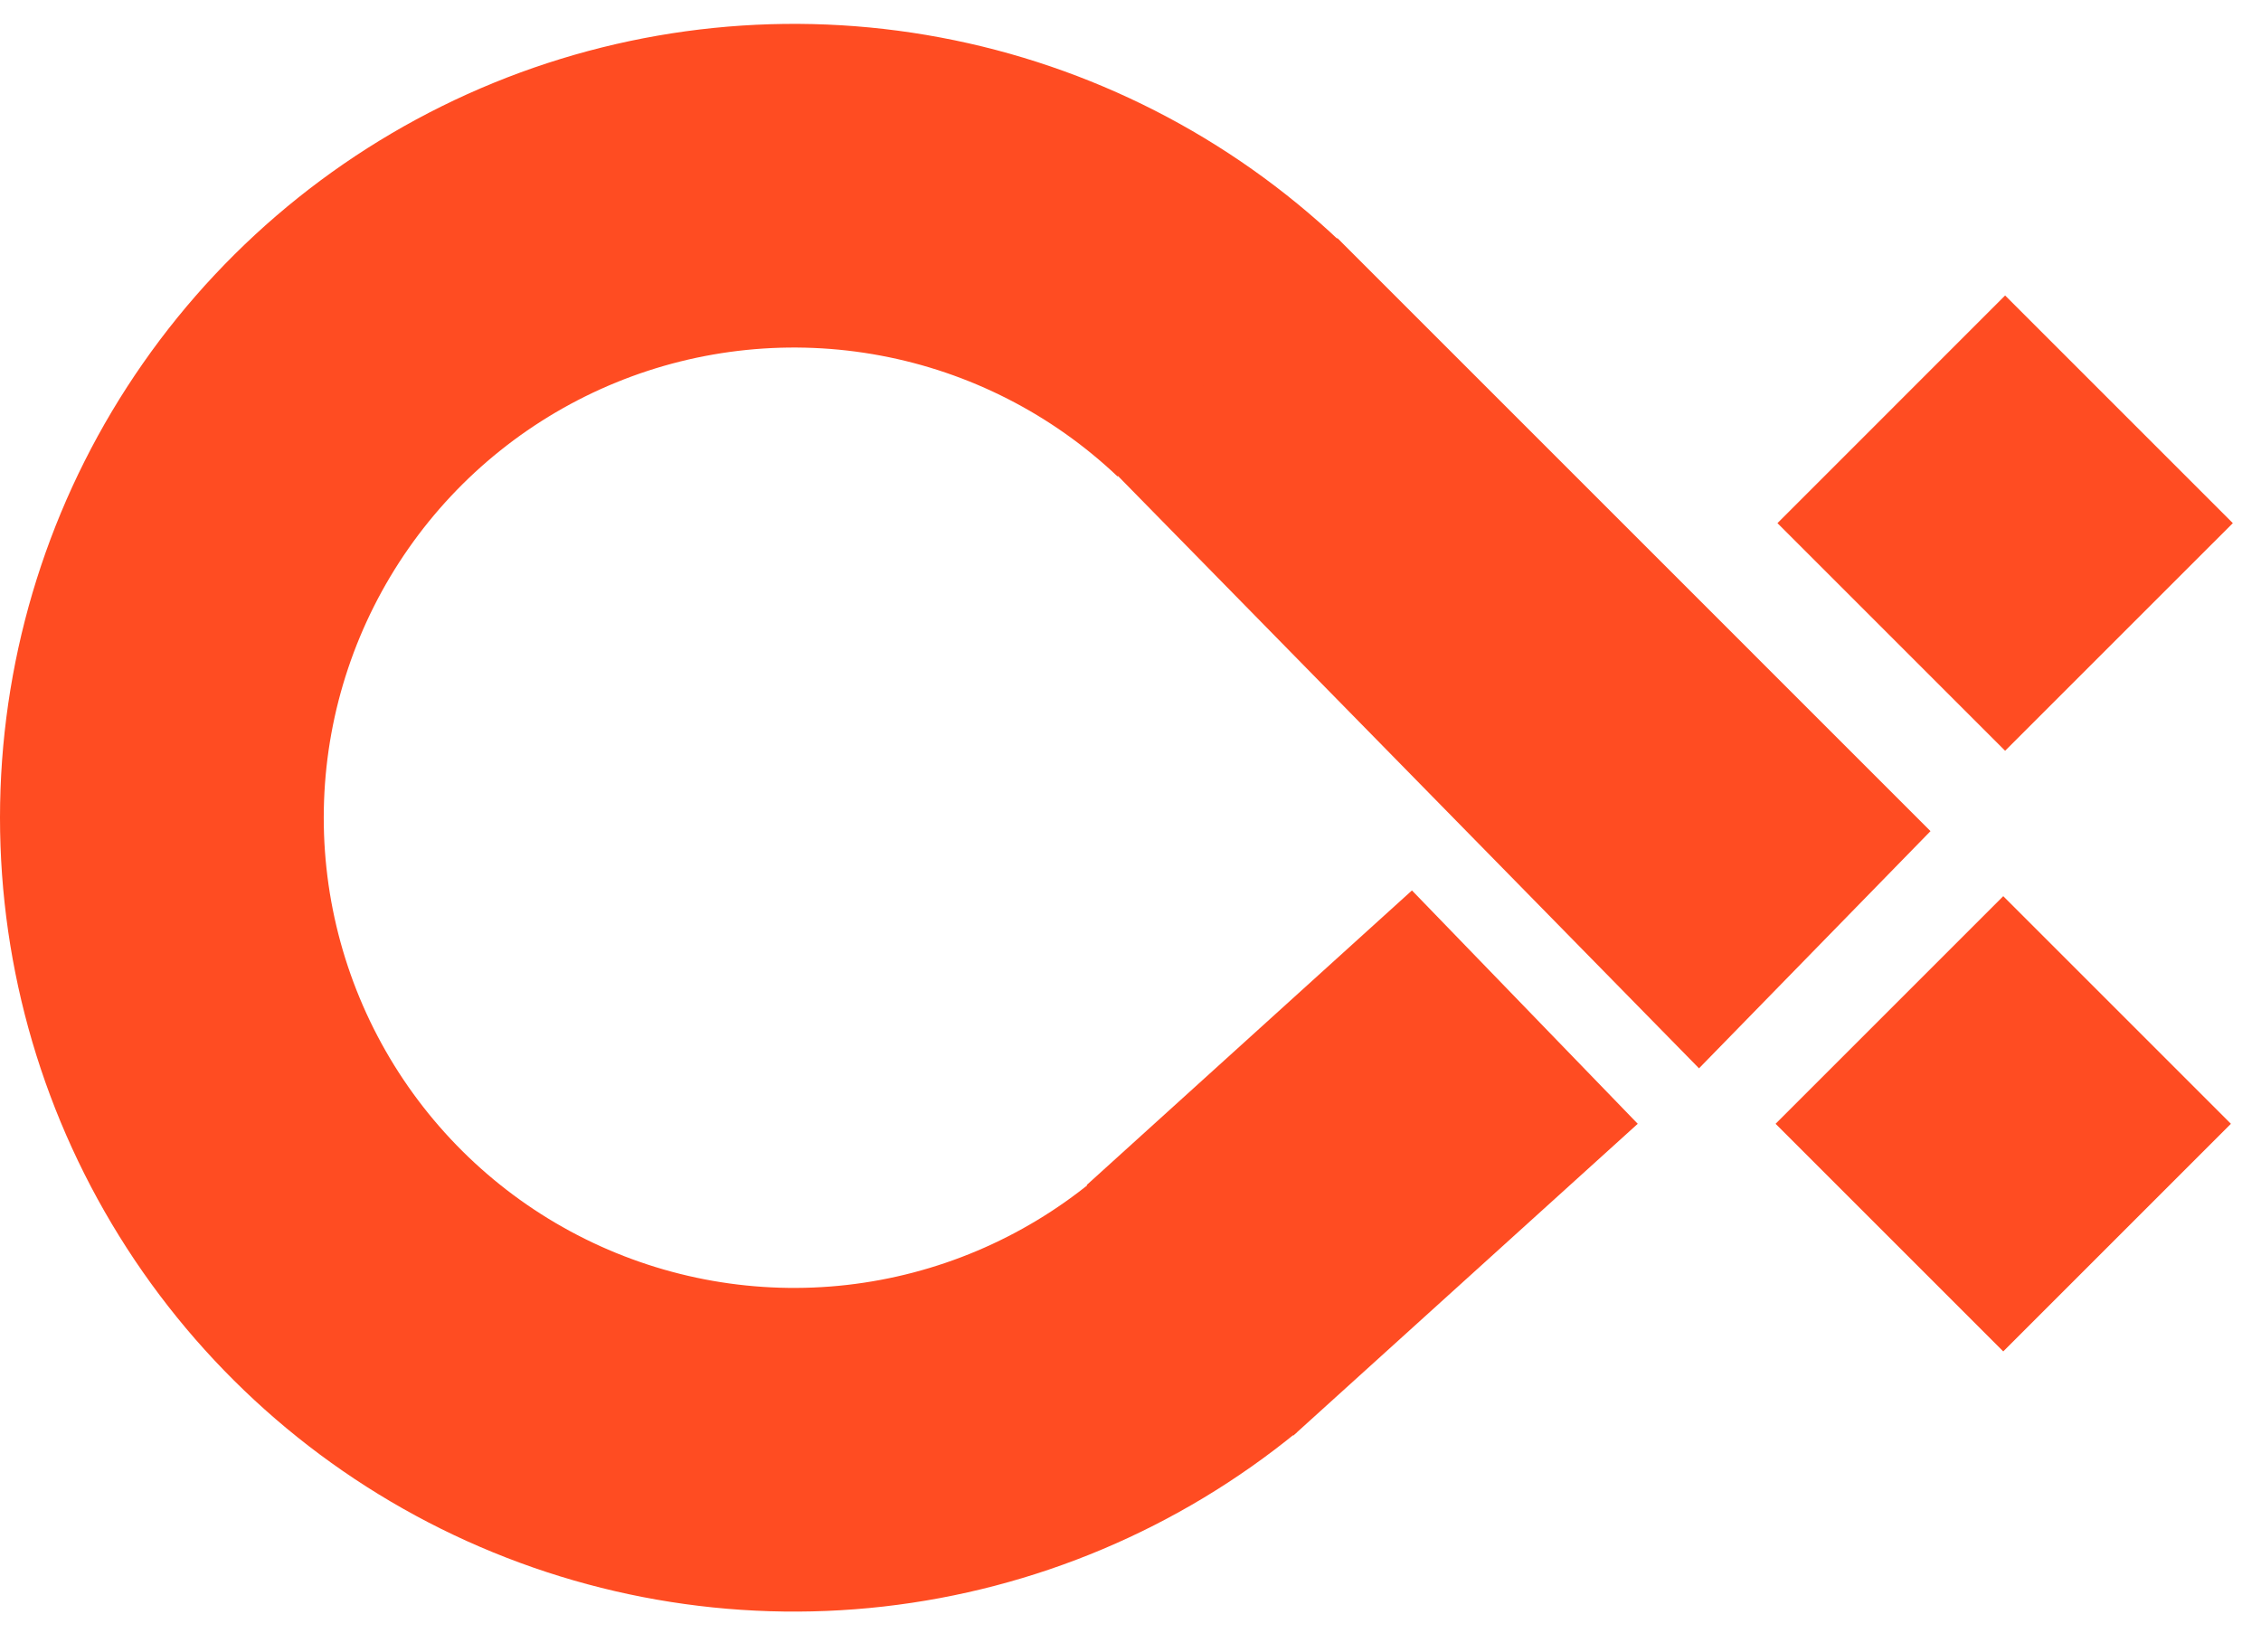 <svg width="52" height="38" viewBox="0 0 52 38" fill="none" xmlns="http://www.w3.org/2000/svg">
<path d="M46.115 17.27L40.879 12.034L46.115 6.797L51.352 12.034L46.115 17.27Z" fill="#FF4C22"/>
<path d="M29.745 33.023L24.993 27.259L32.473 20.483L37.666 25.851L29.745 33.023Z" fill="#FF4C22"/>
<path d="M39.075 24.575L25.654 10.89L30.758 5.477L44.399 19.119L39.075 24.575Z" fill="#FF4C22"/>
<path d="M46.072 31.087L40.836 25.851L46.072 20.615L51.308 25.851L46.072 31.087Z" fill="#FF4C22"/>
<path d="M30.824 5.556C28.274 3.139 25.08 1.509 21.627 0.862C18.173 0.214 14.606 0.577 11.353 1.906C8.101 3.235 5.3 5.475 3.289 8.356C1.277 11.237 0.139 14.637 0.012 18.149C-0.115 21.66 0.773 25.134 2.571 28.153C4.368 31.172 6.999 33.609 10.147 35.17C13.295 36.731 16.826 37.352 20.318 36.956C23.809 36.56 27.112 35.166 29.831 32.94L25.114 27.179C23.504 28.497 21.547 29.323 19.479 29.558C17.412 29.792 15.32 29.425 13.456 28.5C11.591 27.575 10.033 26.132 8.968 24.344C7.904 22.556 7.377 20.498 7.453 18.418C7.528 16.339 8.202 14.325 9.394 12.618C10.585 10.912 12.243 9.586 14.17 8.798C16.096 8.011 18.209 7.796 20.255 8.18C22.3 8.563 24.192 9.529 25.702 10.96L30.824 5.556Z" fill="#FF4C22"/>
</svg>
